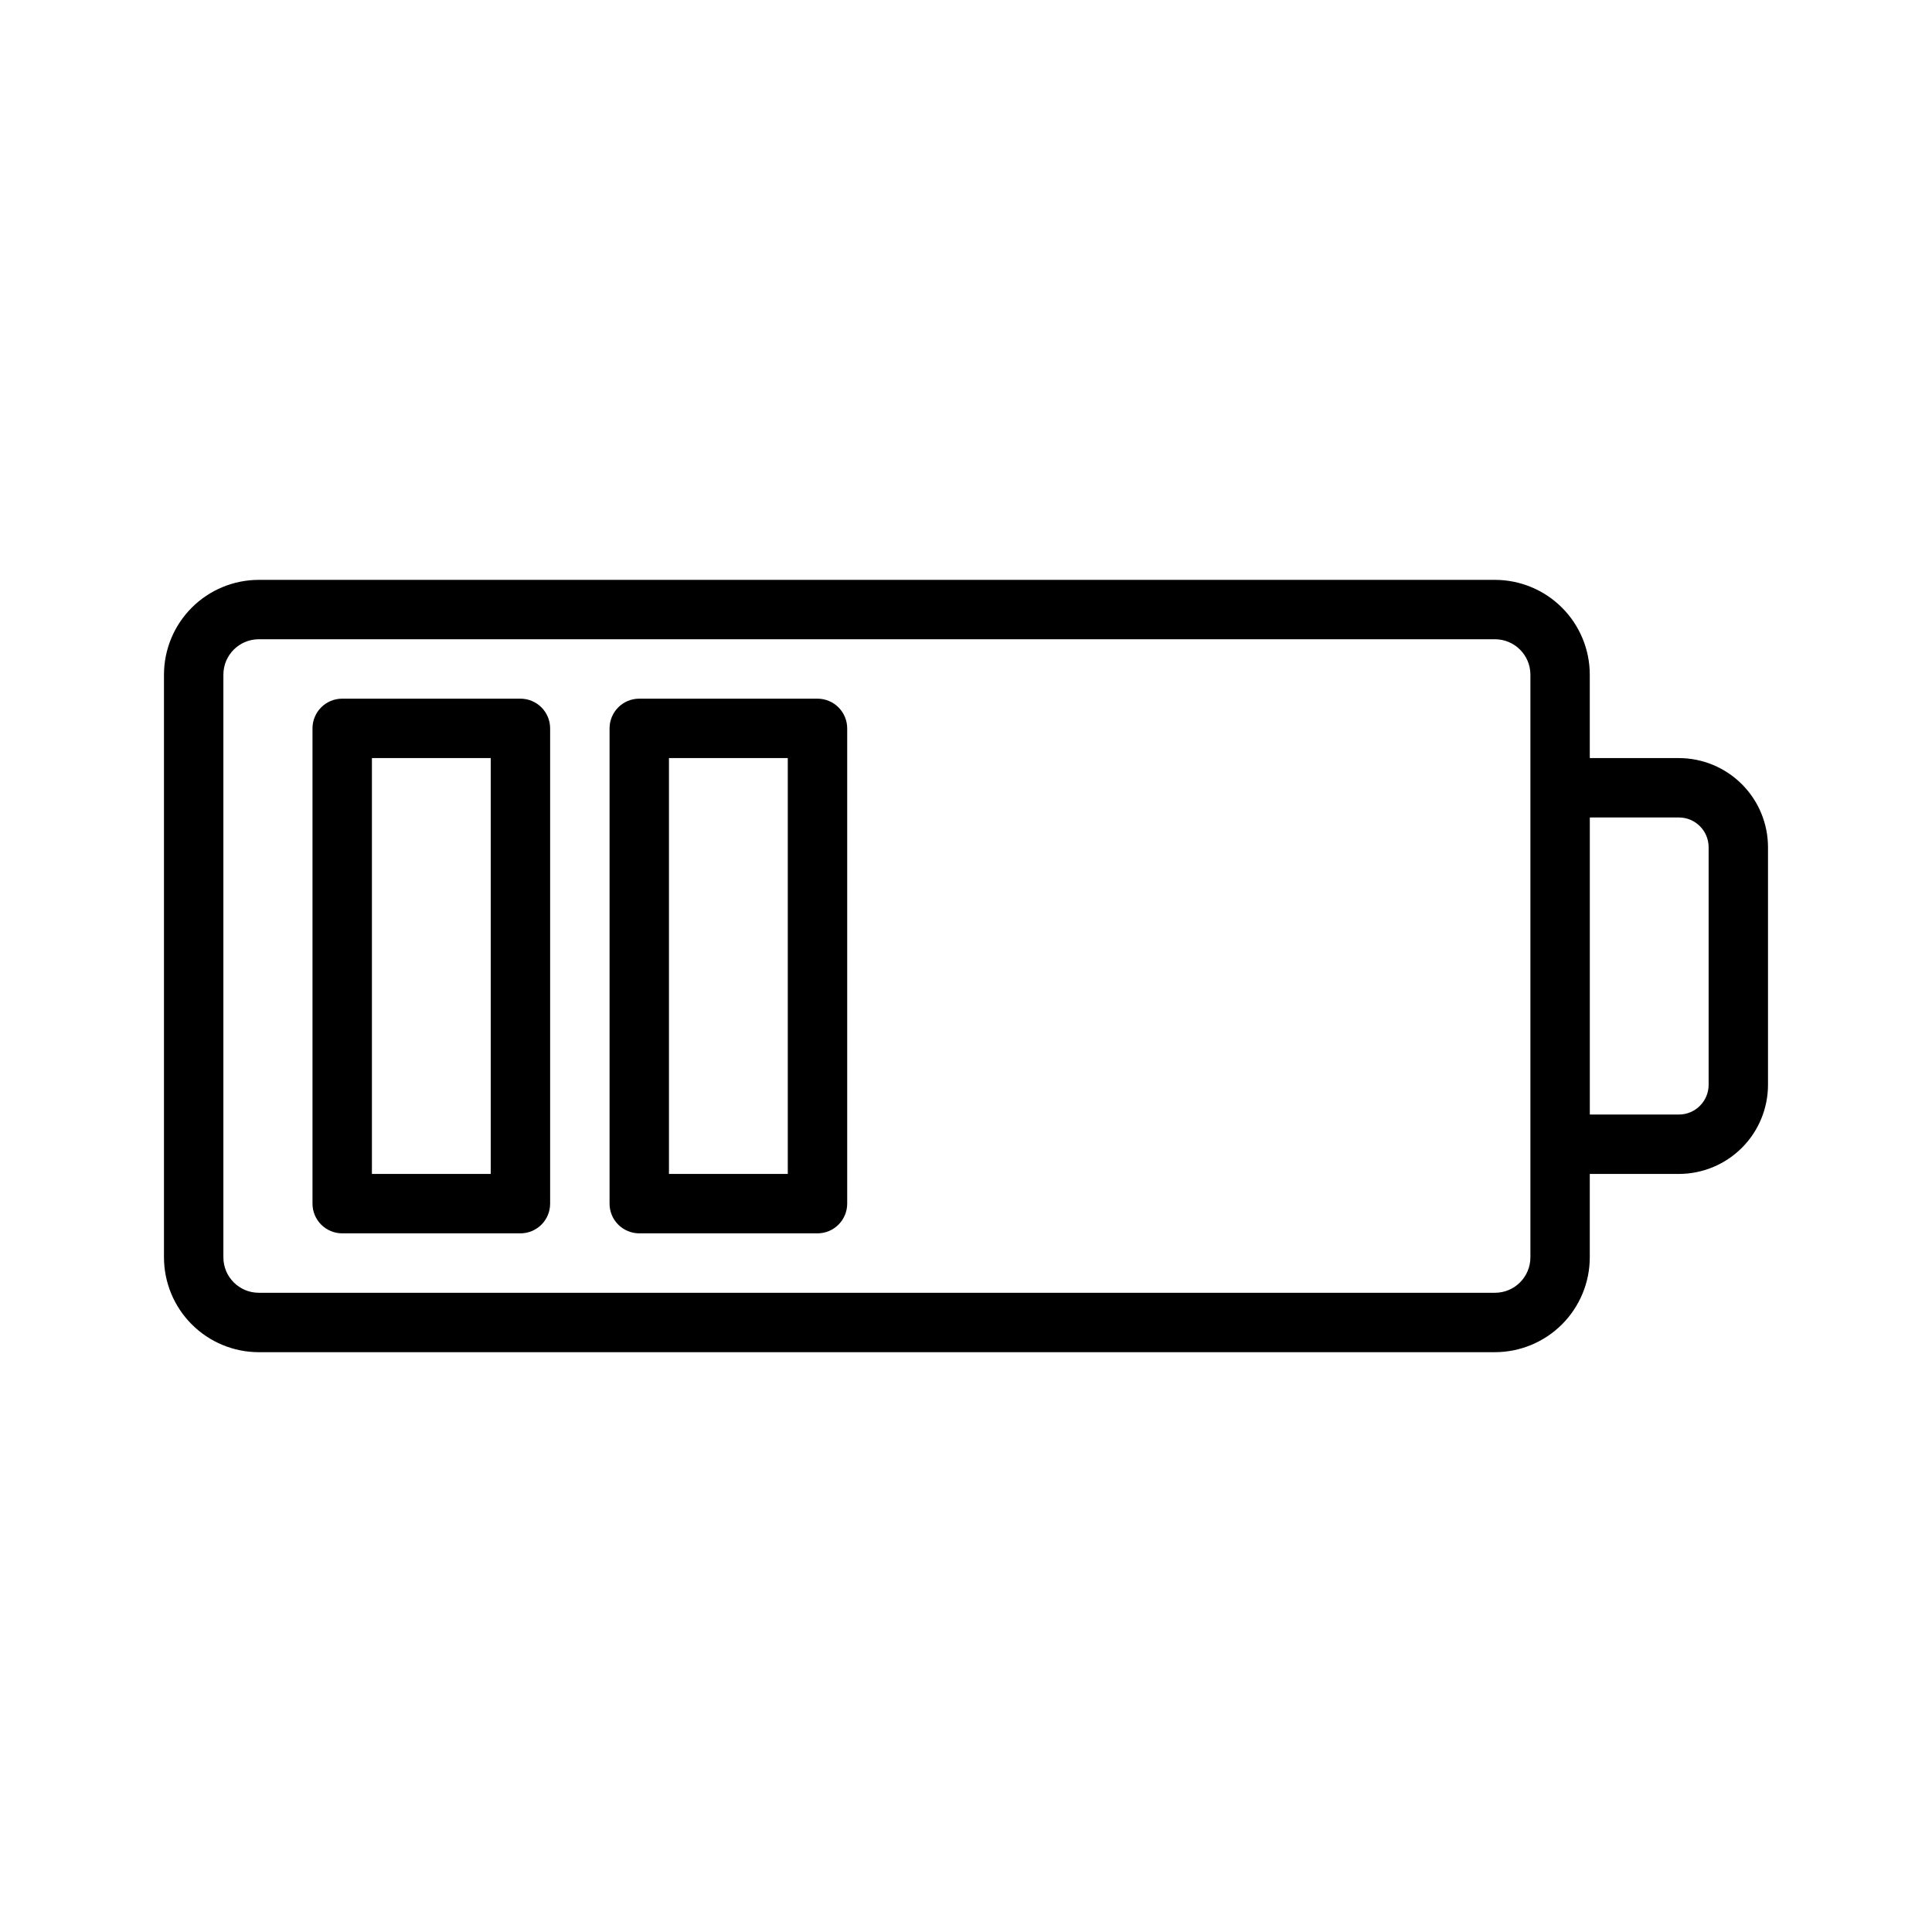 <?xml version="1.0" encoding="UTF-8"?>
<!-- Uploaded to: ICON Repo, www.svgrepo.com, Generator: ICON Repo Mixer Tools -->
<svg fill="#000000" width="800px" height="800px" version="1.1" viewBox="144 144 512 512" xmlns="http://www.w3.org/2000/svg">
 <g>
  <path d="m212.57 502.34h327.63c6.656-0.012 13.039-2.664 17.746-7.371 4.707-4.711 7.356-11.094 7.363-17.754v-22.109h23.613c6.262-0.008 12.266-2.496 16.691-6.922 4.43-4.43 6.918-10.434 6.926-16.691v-62.977c-0.008-6.262-2.496-12.266-6.926-16.691-4.426-4.43-10.43-6.918-16.691-6.926h-23.613v-22.109c-0.008-6.66-2.656-13.043-7.363-17.754-4.711-4.711-11.094-7.359-17.754-7.367h-327.62c-6.66 0.008-13.043 2.656-17.754 7.367-4.707 4.711-7.356 11.094-7.363 17.754v154.43c0.008 6.66 2.656 13.047 7.363 17.754 4.711 4.711 11.094 7.359 17.754 7.371zm376.36-141.7c4.348 0.008 7.867 3.527 7.875 7.875v62.977c-0.008 4.344-3.527 7.863-7.875 7.871h-23.613v-78.719zm-385.73-37.852c0.004-5.176 4.195-9.367 9.371-9.379h327.63c5.172 0.012 9.363 4.203 9.371 9.379v154.43c-0.008 5.176-4.199 9.371-9.371 9.379h-327.63c-5.176-0.008-9.367-4.203-9.371-9.379z"/>
  <path d="m234.69 470.85h47.23c2.09 0 4.09-0.832 5.566-2.305 1.477-1.477 2.305-3.481 2.305-5.566v-125.95c0-2.09-0.828-4.09-2.305-5.566-1.477-1.477-3.477-2.309-5.566-2.309h-47.23c-4.348 0-7.875 3.527-7.875 7.875v125.95c0 2.086 0.832 4.09 2.309 5.566 1.477 1.473 3.477 2.305 5.566 2.305zm7.871-125.95h31.488v110.21h-31.488z"/>
  <path d="m313.41 470.85h47.23c2.09 0 4.09-0.832 5.566-2.305 1.477-1.477 2.309-3.481 2.309-5.566v-125.95c0-2.09-0.832-4.09-2.309-5.566-1.477-1.477-3.477-2.309-5.566-2.309h-47.23c-4.348 0-7.871 3.527-7.871 7.875v125.95c0 2.086 0.828 4.09 2.305 5.566 1.477 1.473 3.481 2.305 5.566 2.305zm7.871-125.95h31.488v110.21h-31.488z"/>
 </g>
</svg>